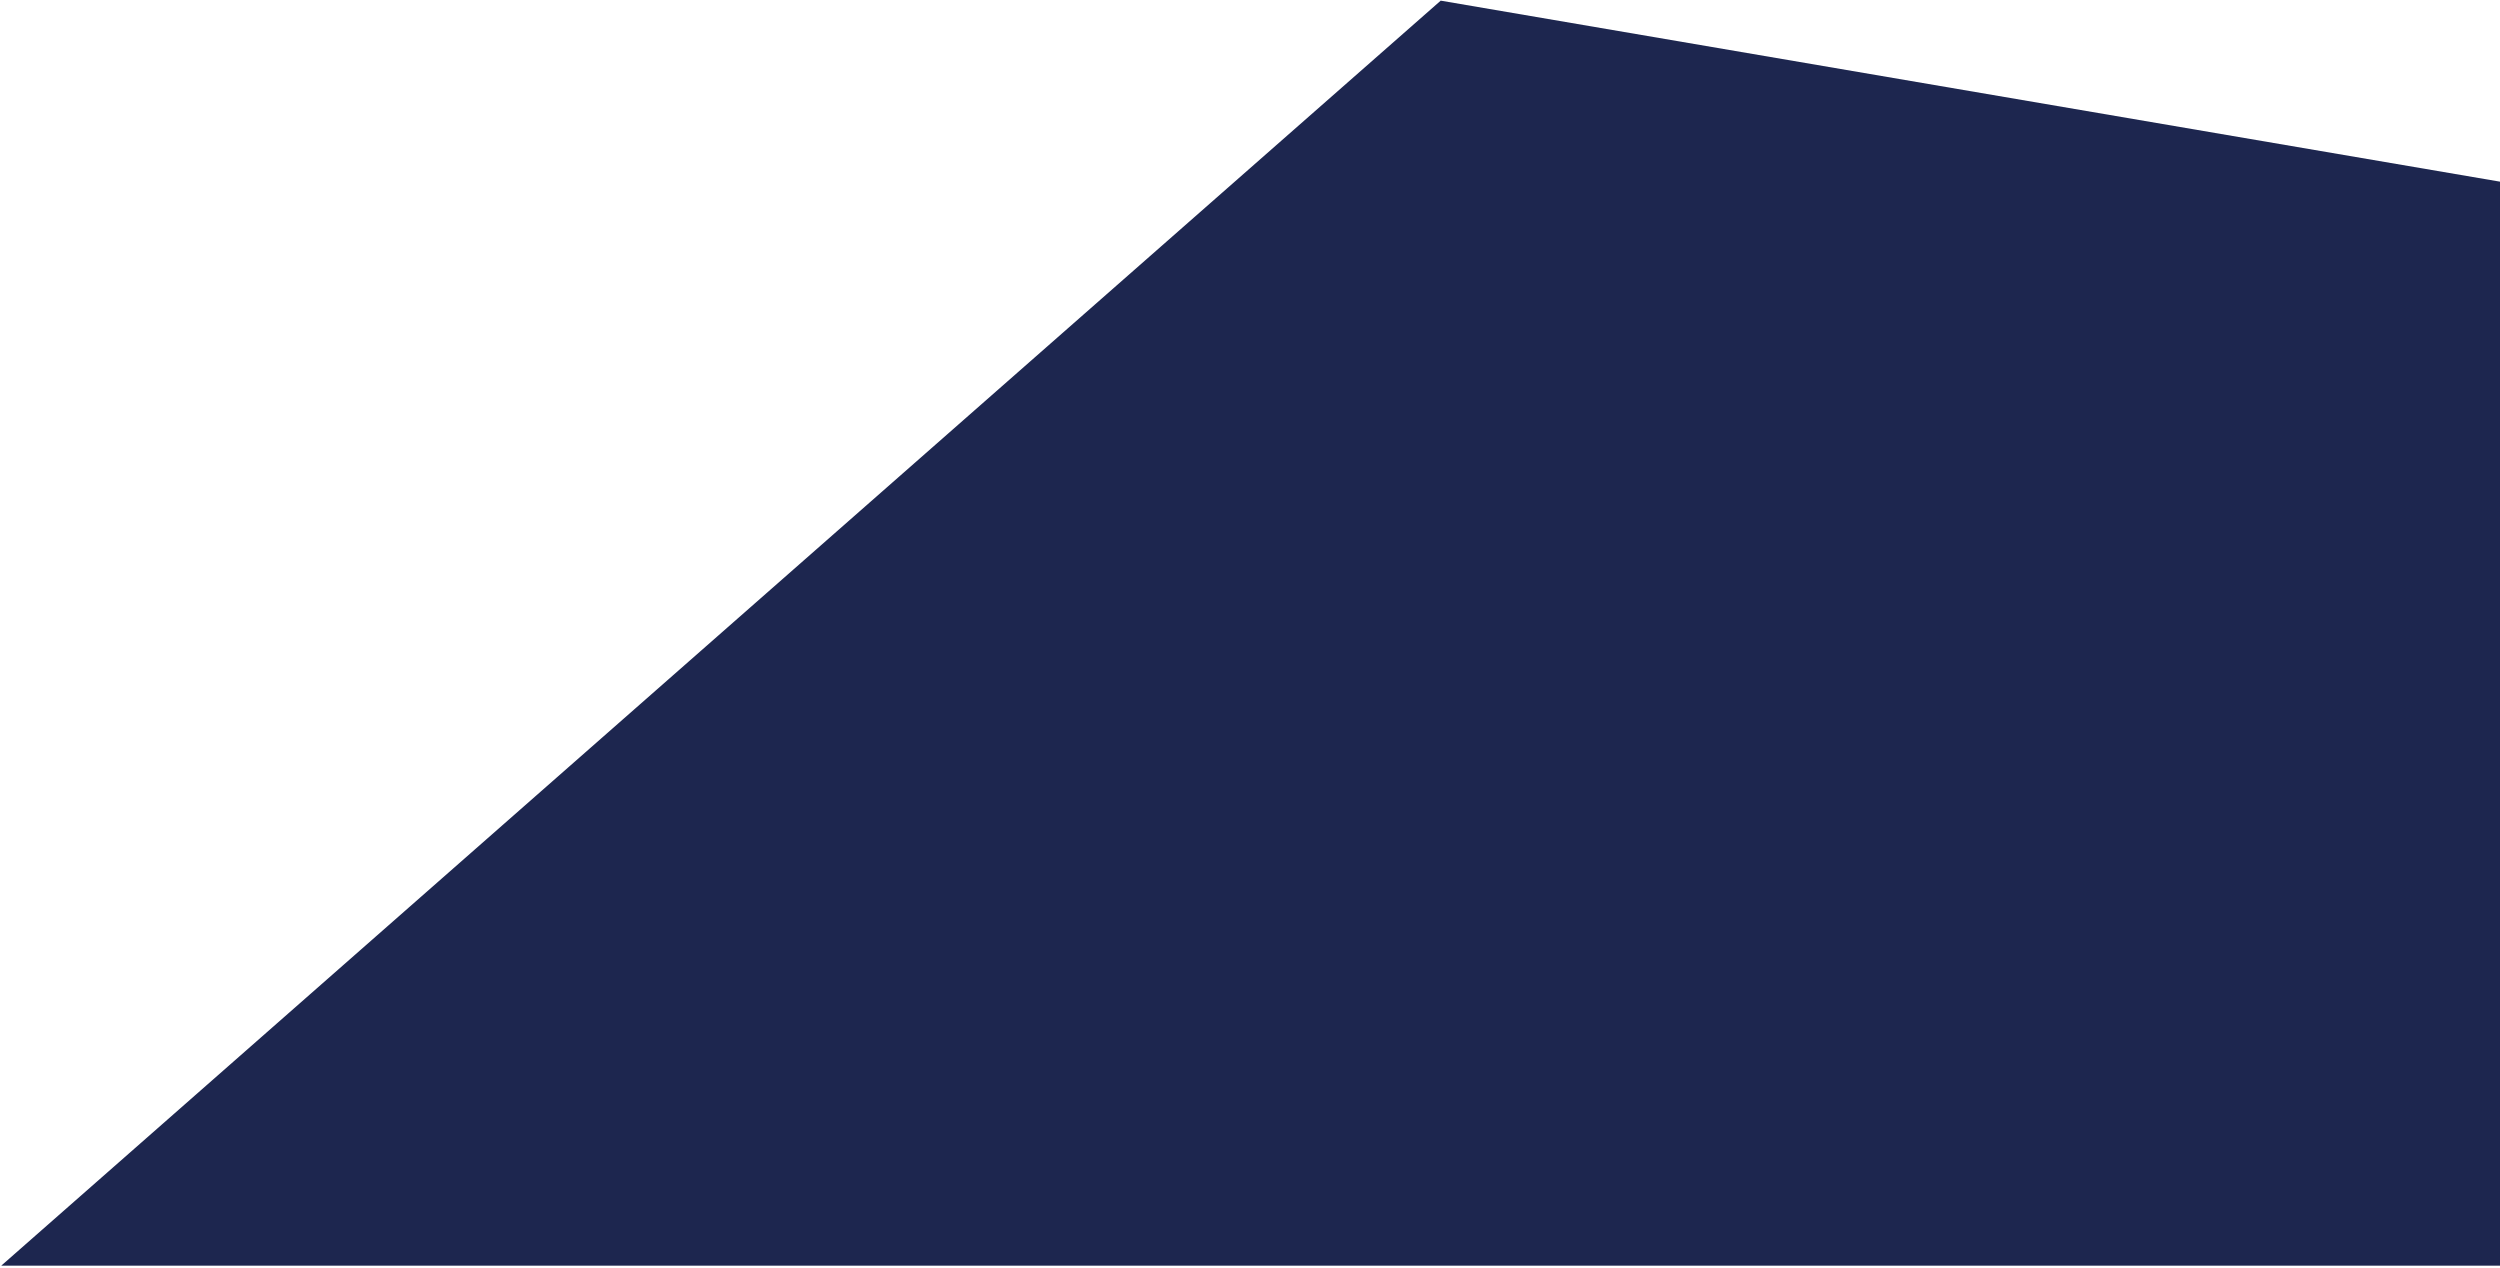 <?xml version="1.0" encoding="utf-8"?>
<svg xmlns="http://www.w3.org/2000/svg" fill="none" height="424" viewBox="0 0 836 424" width="836">
<path d="M836 423.248L0.407 423.248L481.772 0.218L836 60.748L836 423.248Z" fill="#1D264F"/>
</svg>